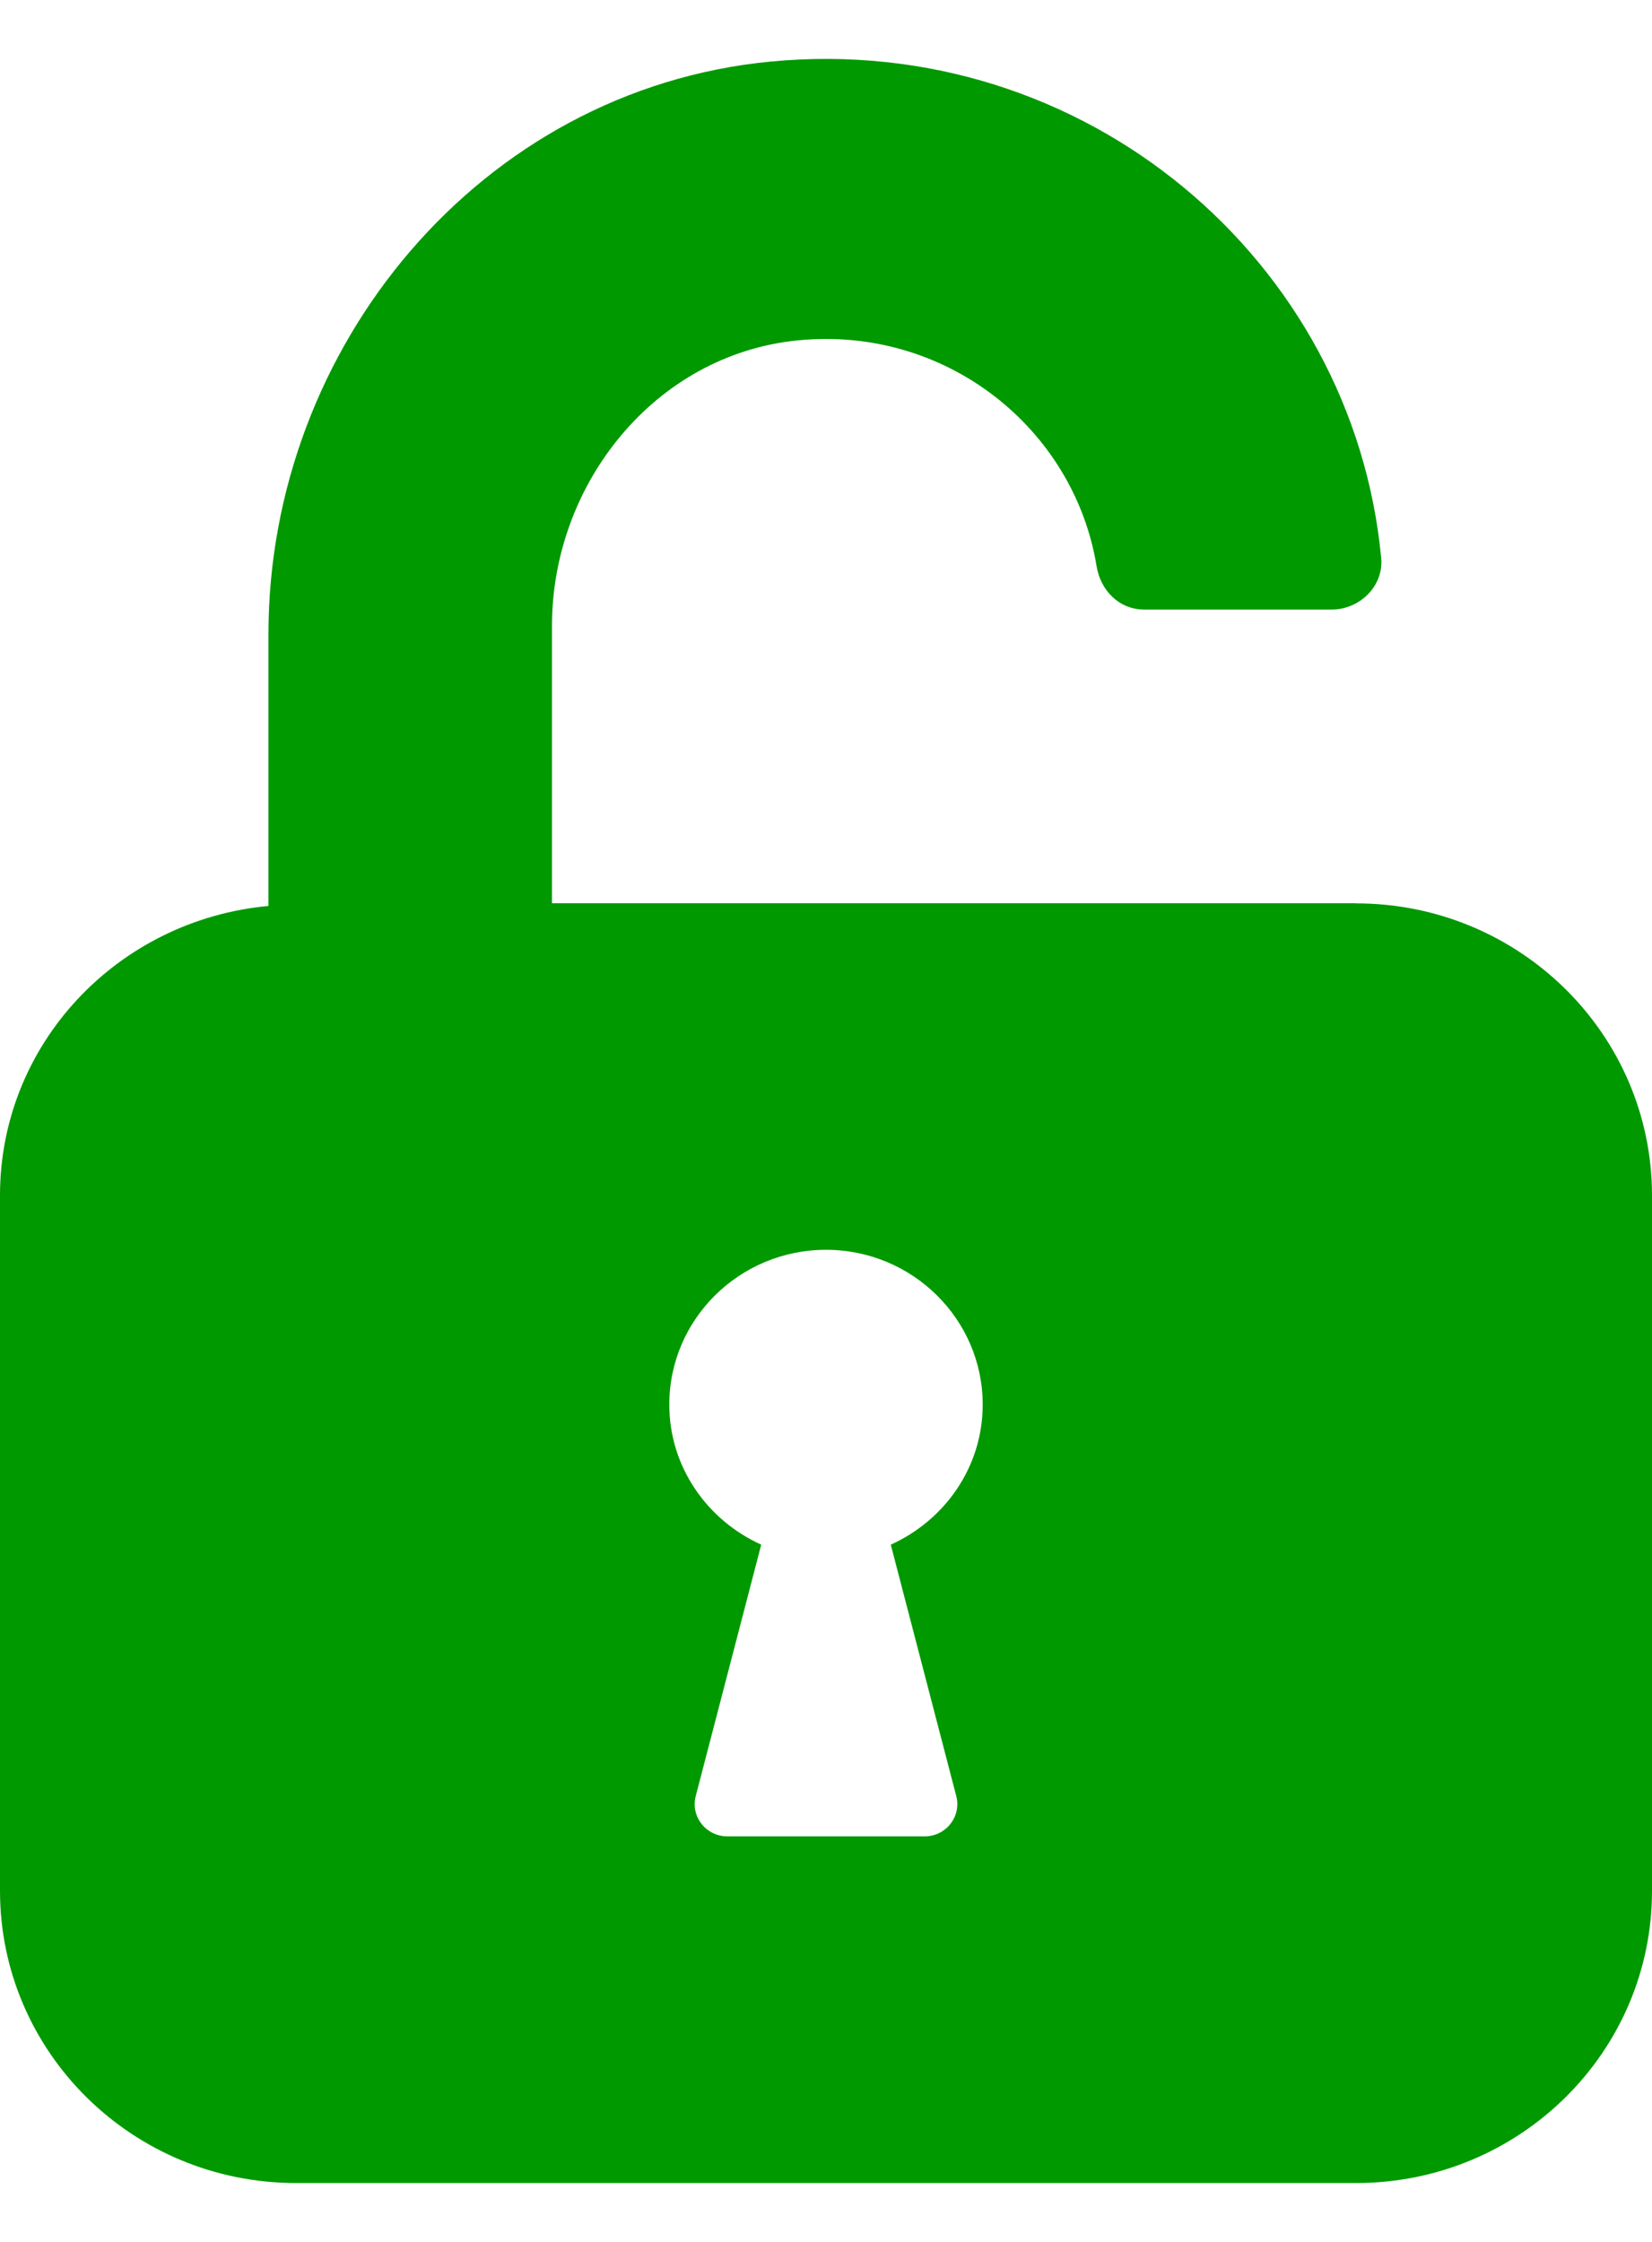 <svg width="14" height="19" viewBox="0 0 14 19" fill="none" xmlns="http://www.w3.org/2000/svg">
<g clip-path="url(#clip0_2065_3606)">
<path d="M11.493 7.655H4.678V5.302C4.678 4.102 5.549 3.006 6.758 2.885C8.017 2.758 9.102 3.632 9.293 4.798C9.326 5.004 9.485 5.166 9.696 5.166H11.285C11.524 5.166 11.727 4.966 11.705 4.73C11.468 2.21 9.193 0.266 6.528 0.522C4.073 0.76 2.275 2.938 2.275 5.374V7.678C1.002 7.795 0 8.842 0 10.131V16.024C0 17.392 1.123 18.501 2.508 18.501H11.493C12.878 18.501 14 17.392 14 16.025V10.132C14 8.765 12.877 7.656 11.492 7.656L11.493 7.655ZM8.104 15.222C8.149 15.395 8.017 15.563 7.836 15.563H6.164C5.983 15.563 5.851 15.395 5.896 15.222L6.451 13.091C5.994 12.884 5.672 12.433 5.672 11.904C5.672 11.18 6.267 10.592 7 10.592C7.732 10.592 8.328 11.18 8.328 11.904C8.328 12.434 8.006 12.884 7.549 13.091L8.104 15.222Z" fill="#009900"/>
</g>
<defs>
<clipPath id="clip0_2065_3606">
<rect width="14" height="18" fill="white" transform="translate(0 0.5)"/>
</clipPath>
</defs>
</svg>
